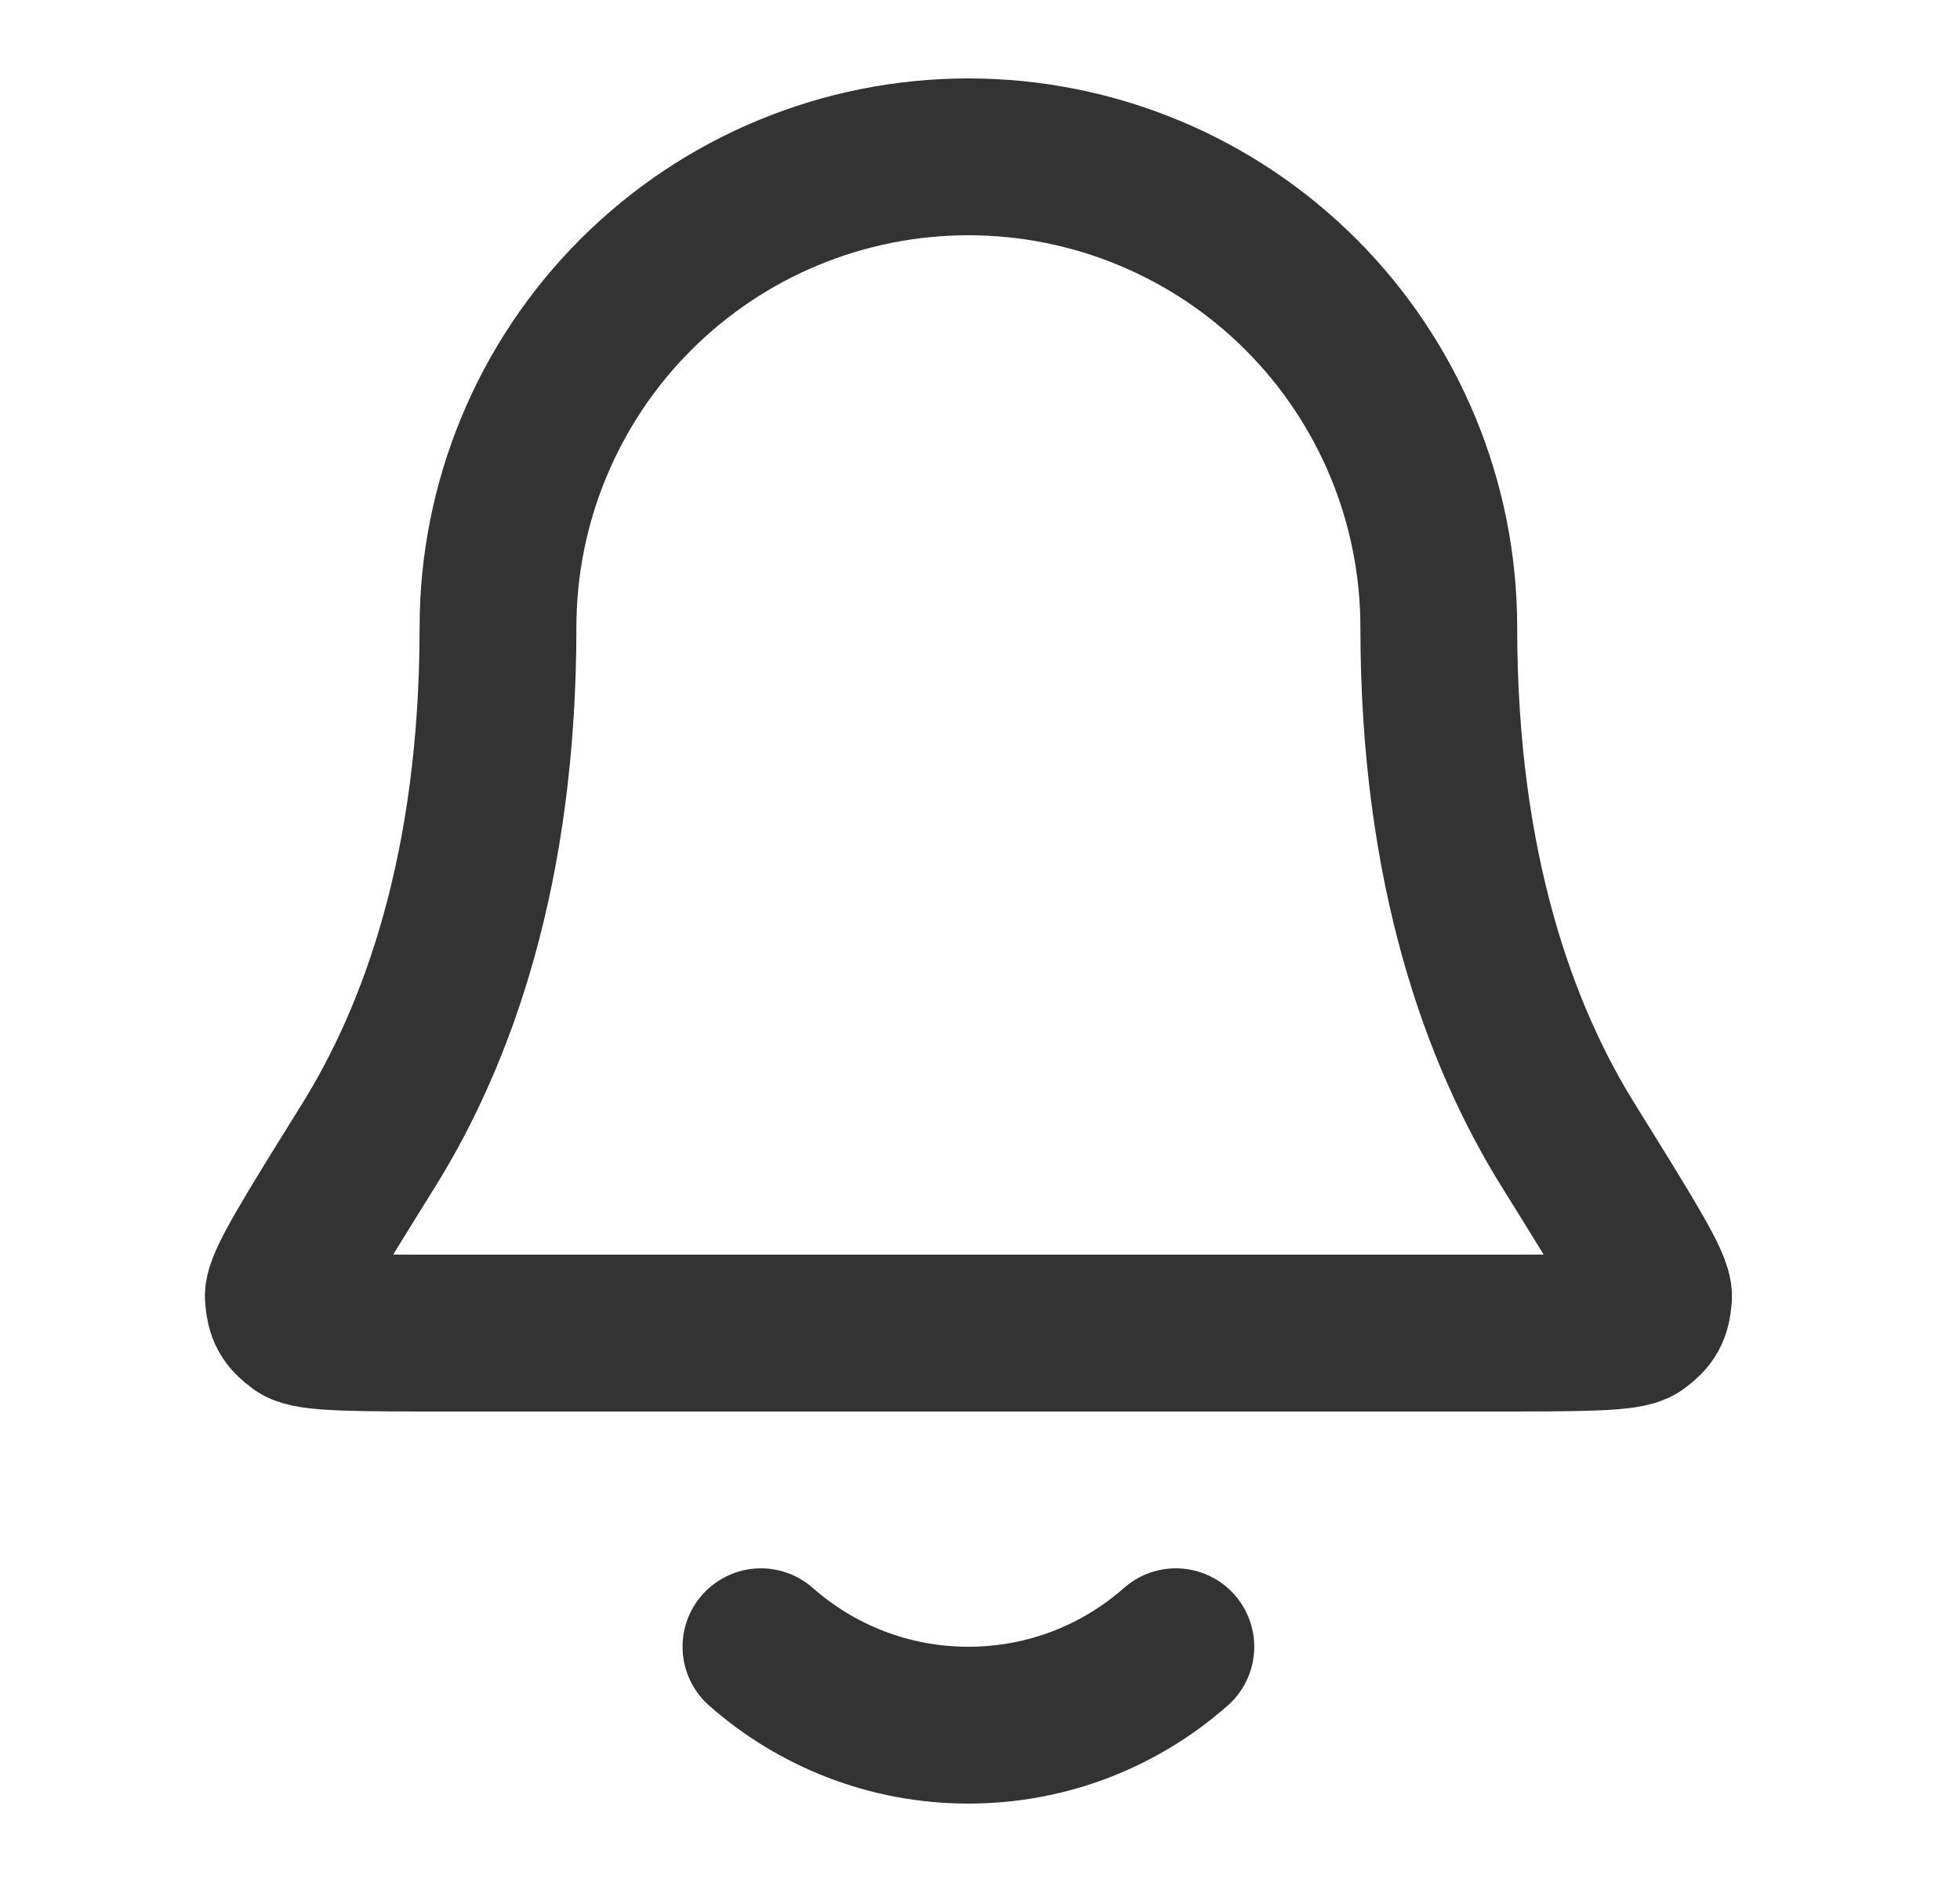 <svg width="25" height="24" viewBox="0 0 25 24" fill="none" xmlns="http://www.w3.org/2000/svg">
<path d="M9.706 21C10.412 21.622 11.338 22 12.352 22C13.367 22 14.293 21.622 14.998 21M18.352 8C18.352 6.409 17.72 4.883 16.595 3.757C15.47 2.632 13.944 2 12.352 2C10.761 2 9.235 2.632 8.11 3.757C6.984 4.883 6.352 6.409 6.352 8C6.352 11.09 5.573 13.206 4.702 14.605C3.967 15.786 3.6 16.376 3.614 16.541C3.629 16.723 3.667 16.793 3.814 16.902C3.947 17 4.545 17 5.741 17H18.963C20.16 17 20.758 17 20.89 16.902C21.038 16.793 21.076 16.723 21.091 16.541C21.105 16.376 20.737 15.786 20.003 14.605C19.132 13.206 18.352 11.09 18.352 8Z" stroke="#333333" stroke-width="2" stroke-linecap="round" stroke-linejoin="round"/>
</svg>
